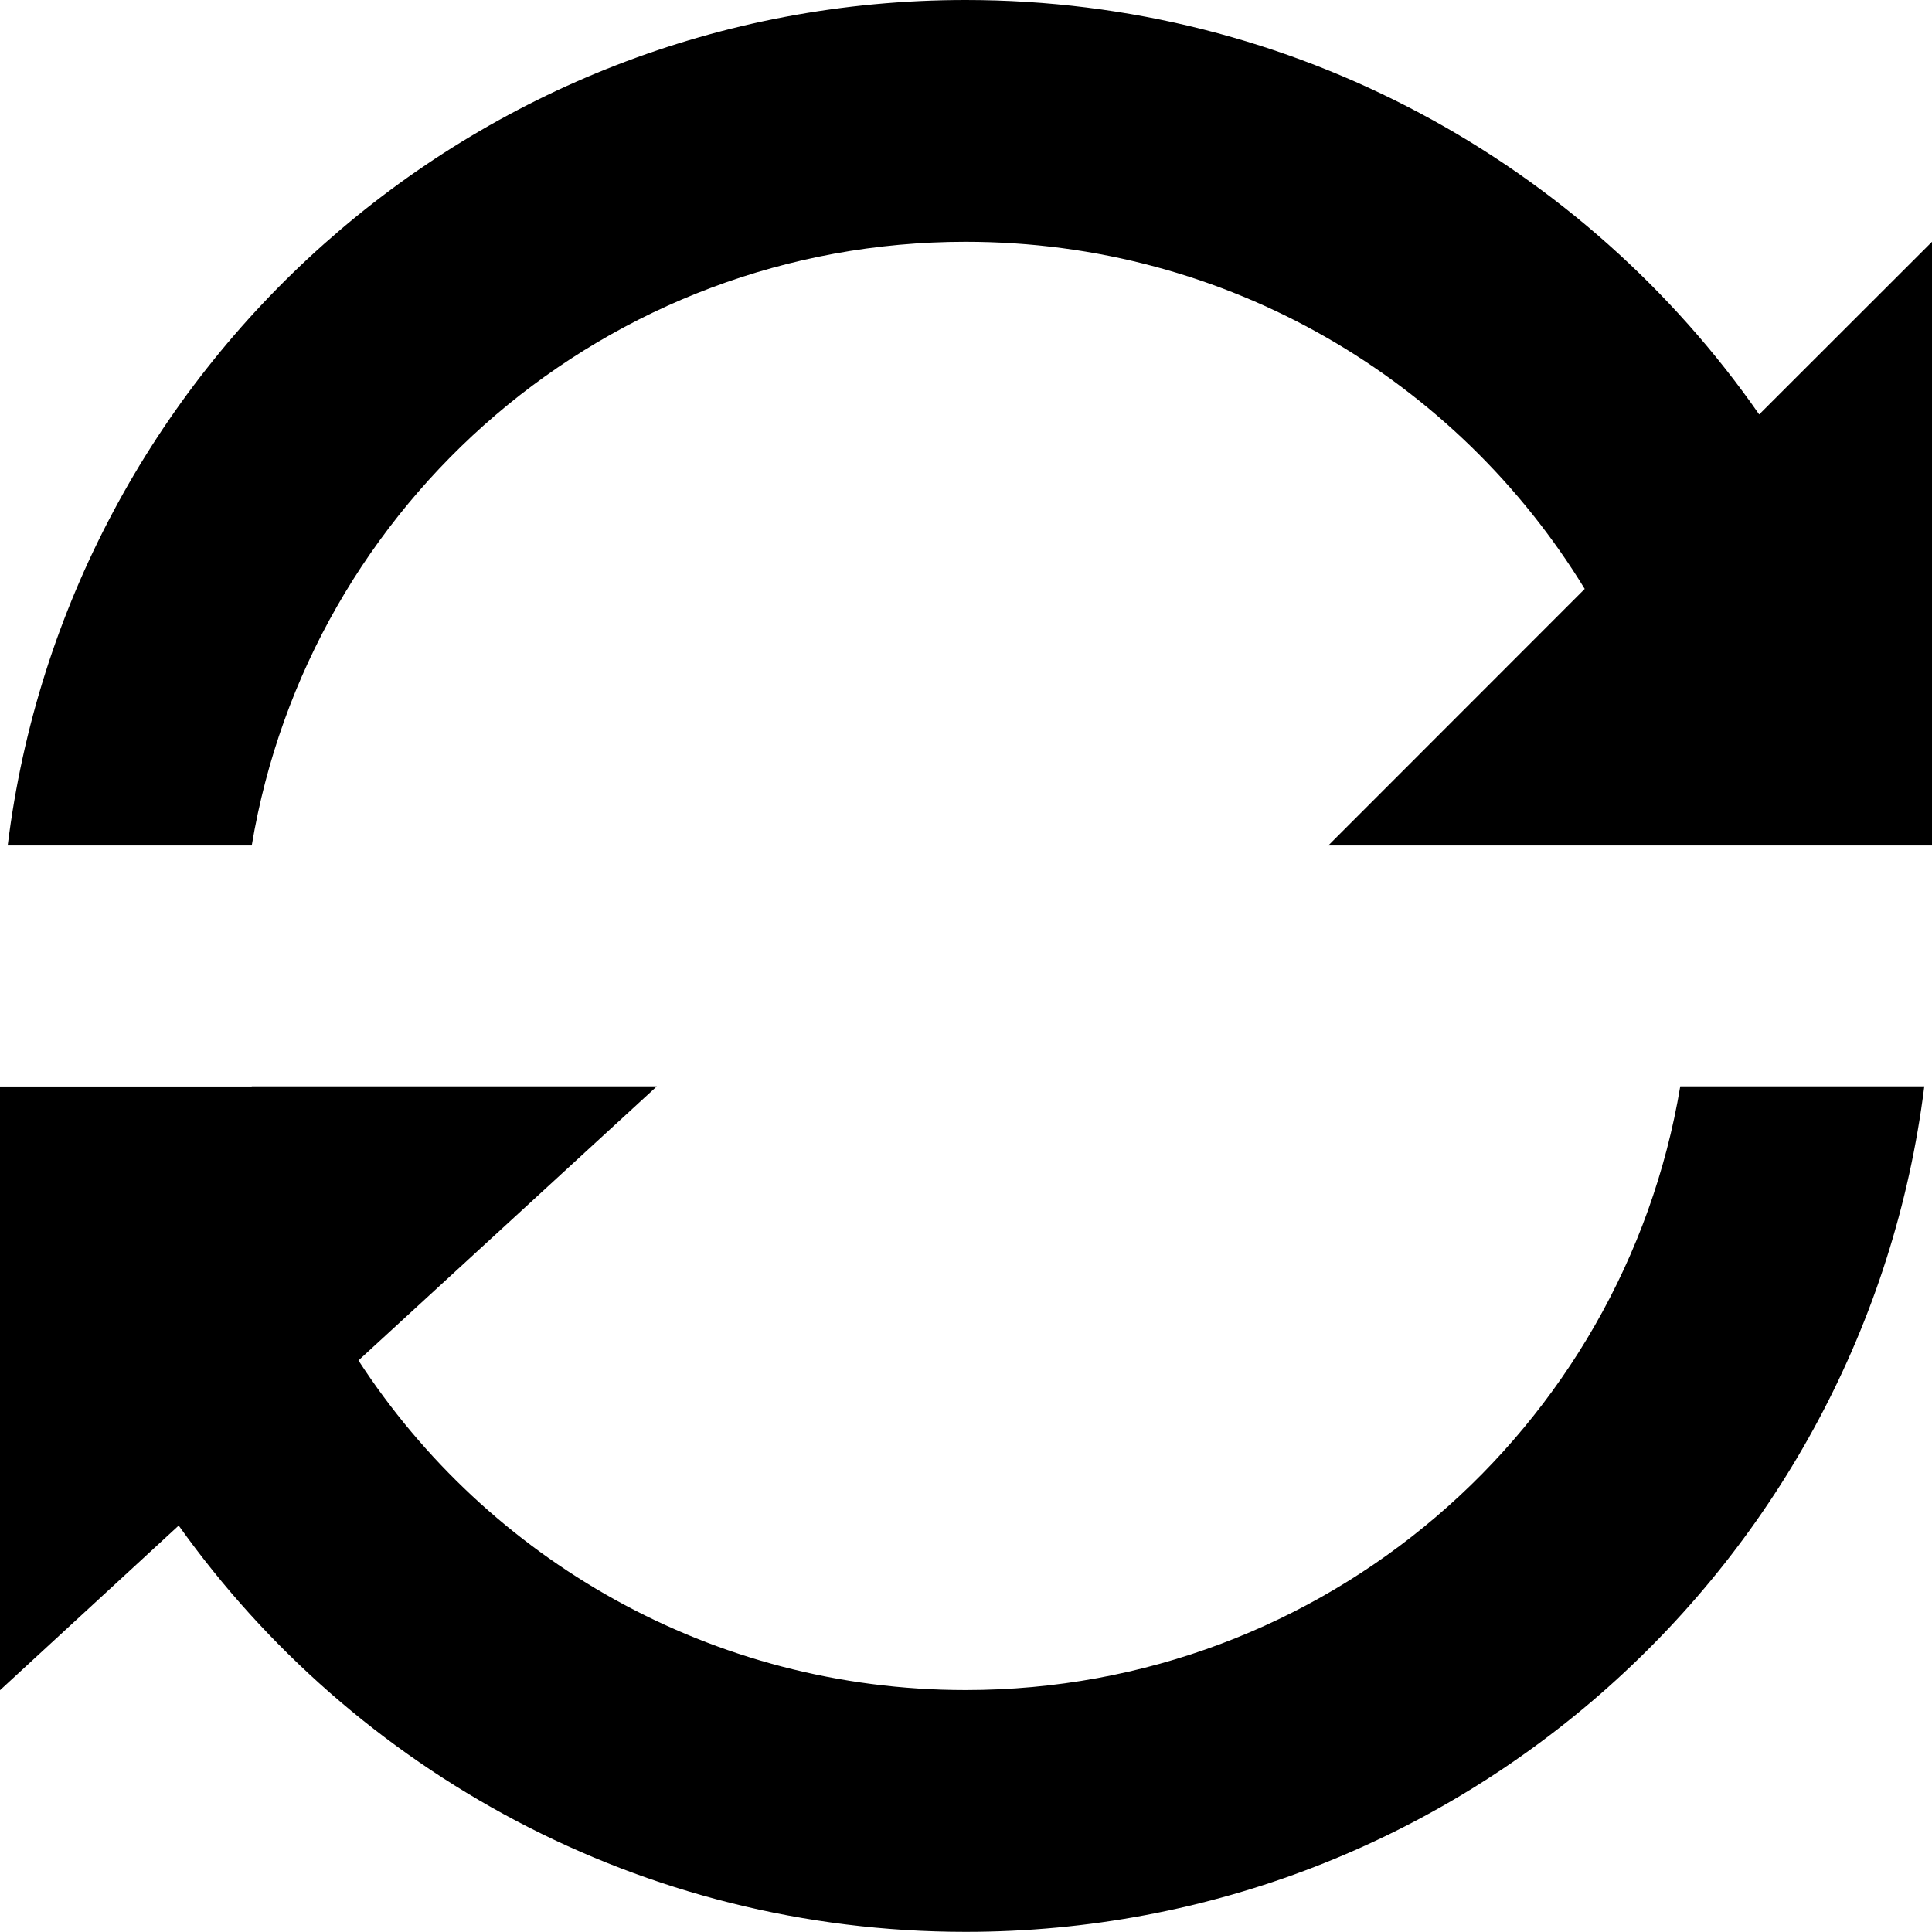<?xml version="1.0" encoding="utf-8"?>
<!-- Generator: Adobe Illustrator 16.0.4, SVG Export Plug-In . SVG Version: 6.00 Build 0)  -->
<!DOCTYPE svg PUBLIC "-//W3C//DTD SVG 1.1//EN" "http://www.w3.org/Graphics/SVG/1.1/DTD/svg11.dtd">
<svg version="1.1" id="Ebene_1" xmlns="http://www.w3.org/2000/svg" xmlns:xlink="http://www.w3.org/1999/xlink" x="0px" y="0px"
	 width="12.801px" height="12.801px" viewBox="0 0 12.801 12.801" enable-background="new 0 0 12.801 12.801" xml:space="preserve">
<g>
	<path d="M1.668,7.199H0v4l1.184-1.091c1.16,1.629,3.066,2.692,5.214,2.692c3.266,0,5.958-2.446,6.352-5.602h-1.617
		c-0.379,2.27-2.355,4-4.735,4c-1.683,0-3.168-0.867-4.023-2.184l1.977-1.816H1.668z M1.668,7.199"/>
	<path d="M6.398,0C3.137,0,0.441,2.441,0.051,5.602h1.617c0.379-2.274,2.355-4,4.73-4c1.739,0,3.258,0.918,4.102,2.3l-1.699,1.7h4
		v-4l-1.145,1.144C10.5,1.086,8.574,0,6.398,0L6.398,0z M6.398,0"/>
</g>
</svg>
